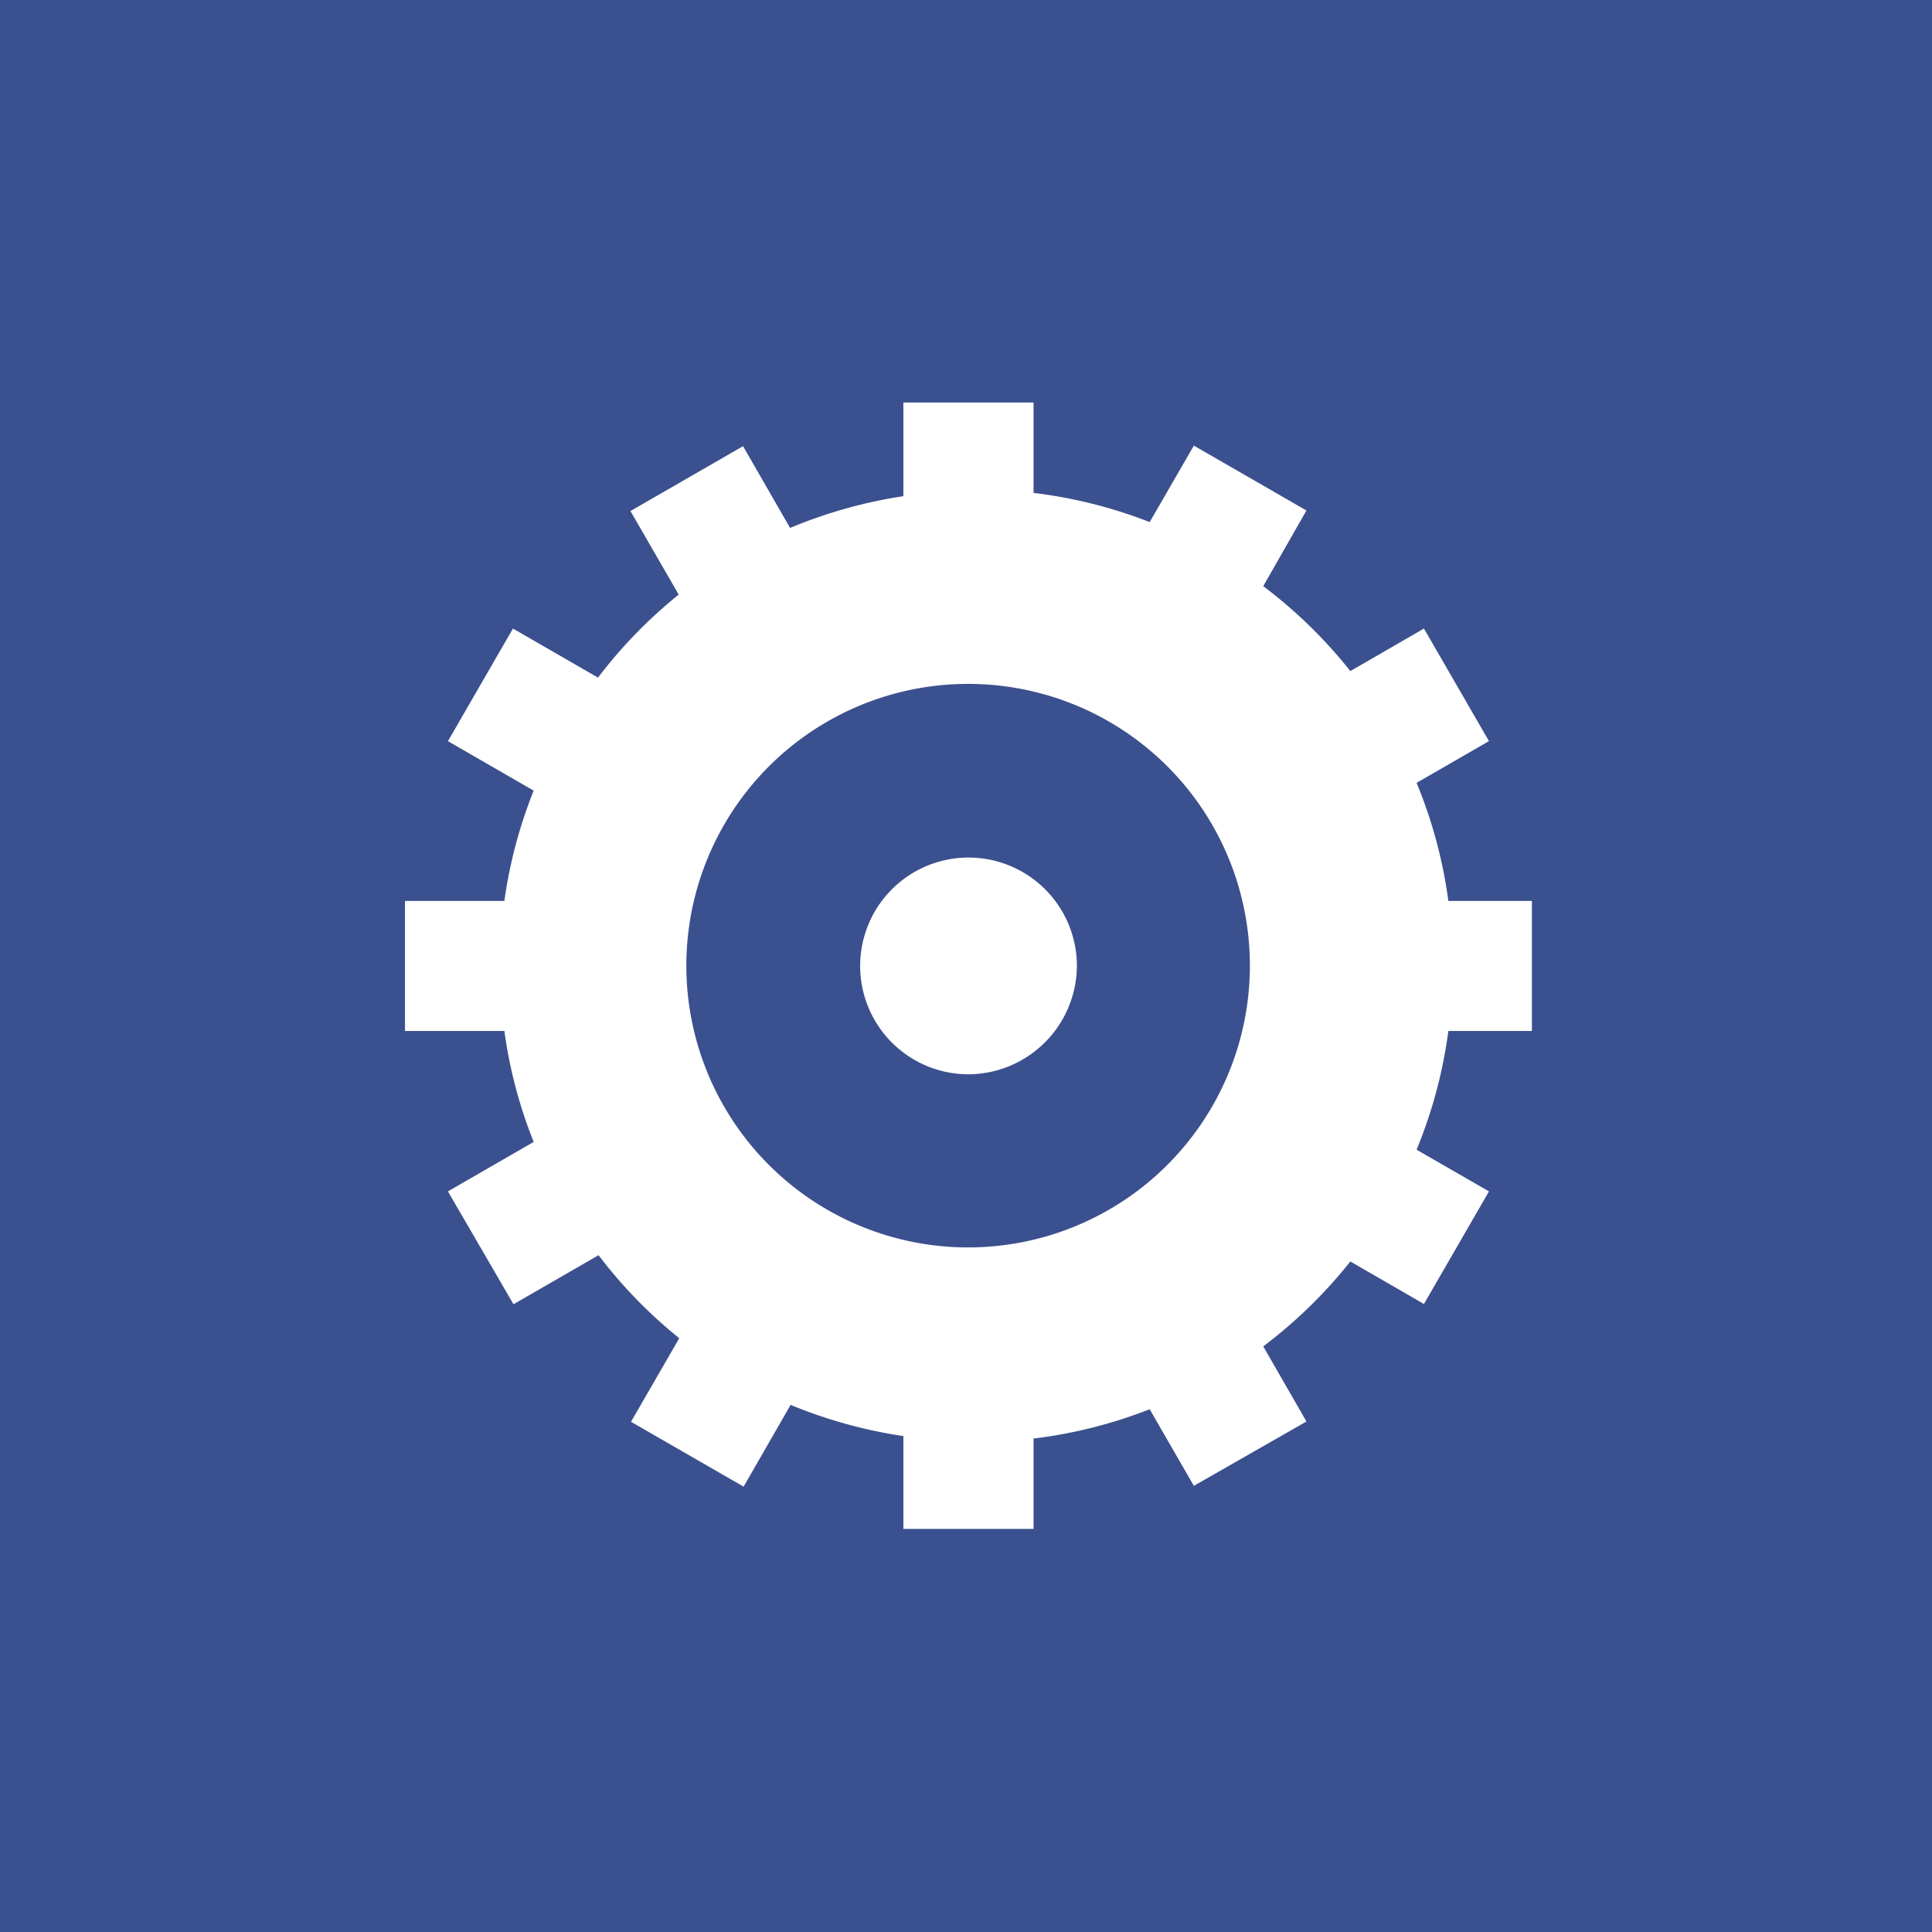 <?xml version="1.0" encoding="UTF-8"?>
<svg xmlns="http://www.w3.org/2000/svg" viewBox="0 0 141.73 141.73">
  <defs>
    <style>.cls-1{fill:#3b508e;}.cls-2{fill:#fff;fill-rule:evenodd;}</style>
  </defs>
  <g id="Calque_2" data-name="Calque 2">
    <g id="Layer_2" data-name="Layer 2">
      <rect class="cls-1" width="141.73" height="141.73"></rect>
      <path class="cls-2" d="M106.25,66.09h6.13v9.54h-6.13a34.76,34.76,0,0,1-2.33,8.71l5.31,3.06-4.77,8.26-5.4-3.12a35.22,35.22,0,0,1-6.39,6.23l3.17,5.51L87.58,109l-3.24-5.62a34.69,34.69,0,0,1-8.52,2.15v6.63H66.27v-6.81A35,35,0,0,1,58,103.06l-3.45,6-8.26-4.76,3.54-6.13a34.82,34.82,0,0,1-5.92-6.09l-6.24,3.6L32.86,87.4l6.29-3.63A34.56,34.56,0,0,1,37,75.63H29.71V66.09H37A34.61,34.61,0,0,1,39.15,58l-6.29-3.63,4.77-8.26,6.24,3.6a34.82,34.82,0,0,1,5.92-6.09l-3.54-6.13,8.26-4.76,3.45,6a35,35,0,0,1,8.31-2.33V29.53h9.55v6.63a34.68,34.68,0,0,1,8.52,2.14l3.24-5.61,8.26,4.76L92.67,43a35.22,35.22,0,0,1,6.39,6.23l5.4-3.12,4.77,8.26-5.31,3.06A34.69,34.69,0,0,1,106.25,66.09ZM71,50.17A20.67,20.67,0,1,0,91.69,70.84,20.66,20.66,0,0,0,71,50.17Zm0,28.64a7.95,7.95,0,1,1,8-7.94A8,8,0,0,1,71,78.81Z"></path>
    </g>
  </g>
</svg>
